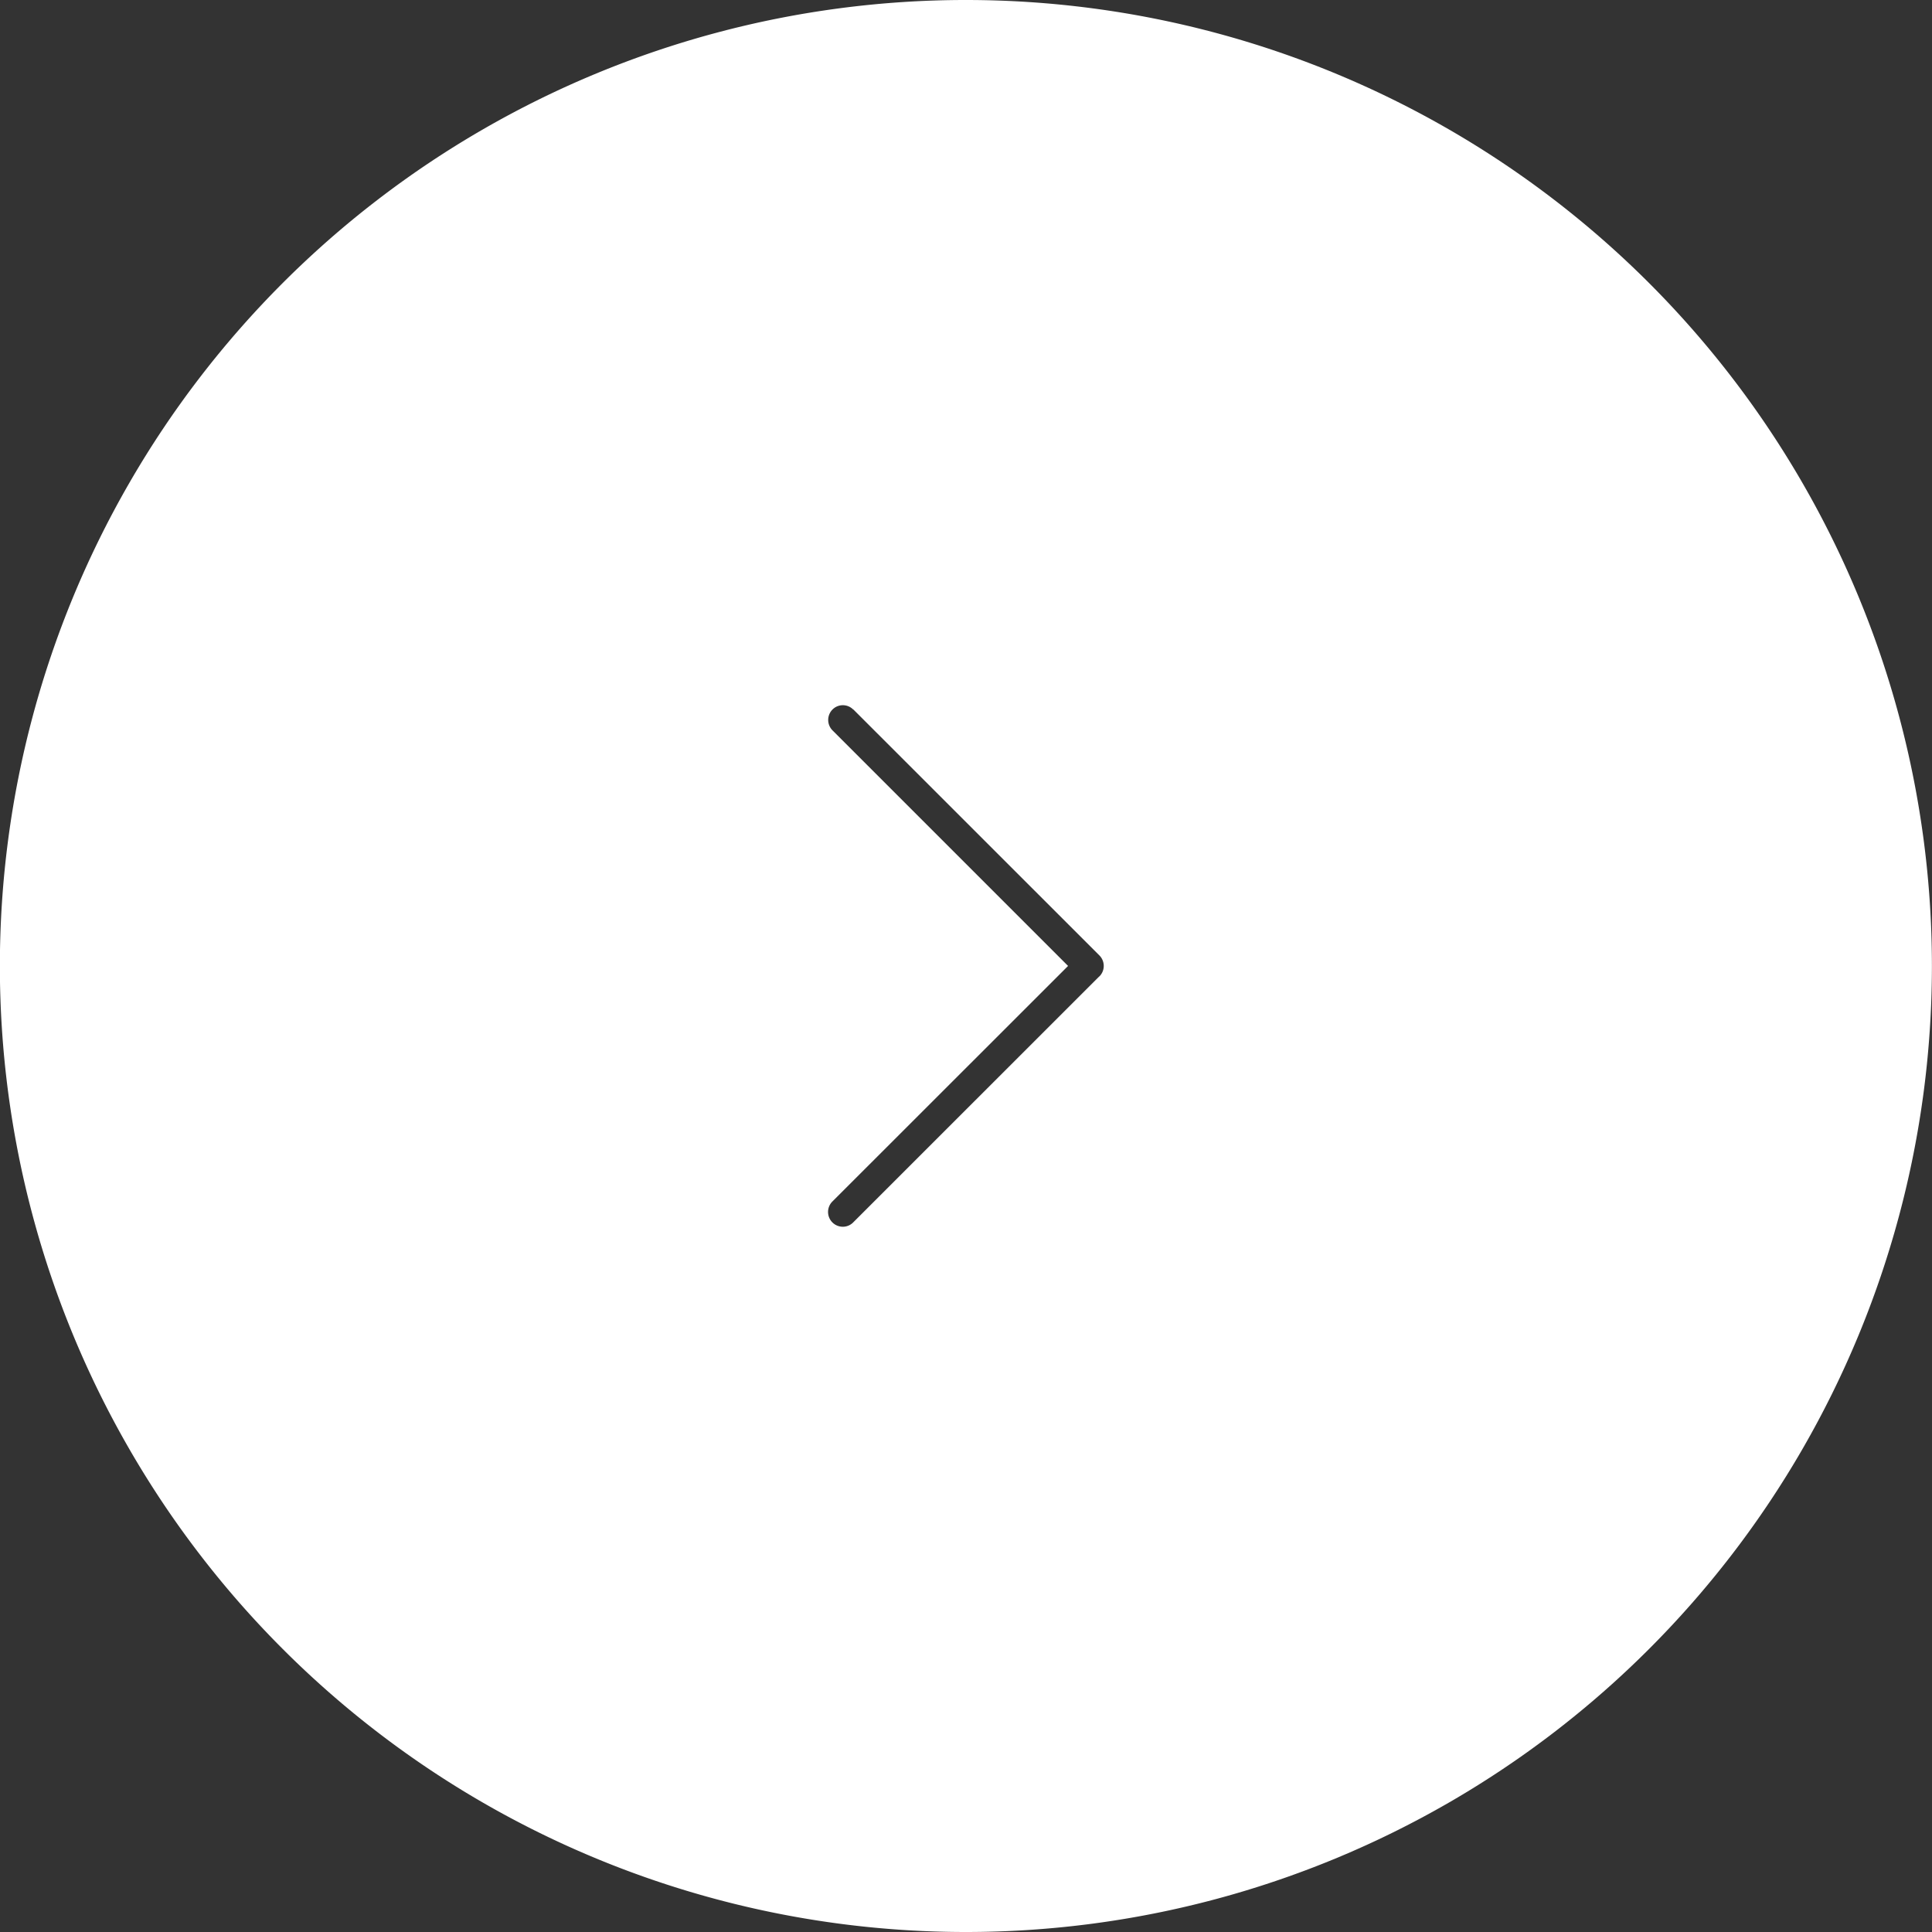 <svg xmlns="http://www.w3.org/2000/svg" width="47.291" height="47.291" viewBox="0 0 47.291 47.291">
  <rect x="0" y="0" width="47.291" height="47.291" fill="#333333" stroke="none"/>
  <path id="Path_102" data-name="Path 102" d="M183.6,14.146h0a23.645,23.645,0,0,0-23.646,23.646h0A23.645,23.645,0,0,0,183.6,61.437h0a23.646,23.646,0,0,0,23.646-23.646h0A23.646,23.646,0,0,0,183.6,14.146Zm3.265,23.9-6.023,6.021a.355.355,0,0,1-.255.107.362.362,0,0,1-.255-.618l5.769-5.766-5.766-5.766a.362.362,0,0,1,0-.511.357.357,0,0,1,.506,0l.005,0,6.023,6.021A.363.363,0,0,1,186.867,38.047Z" transform="translate(-159.957 -14.146)" fill="#fff"/>
</svg>

